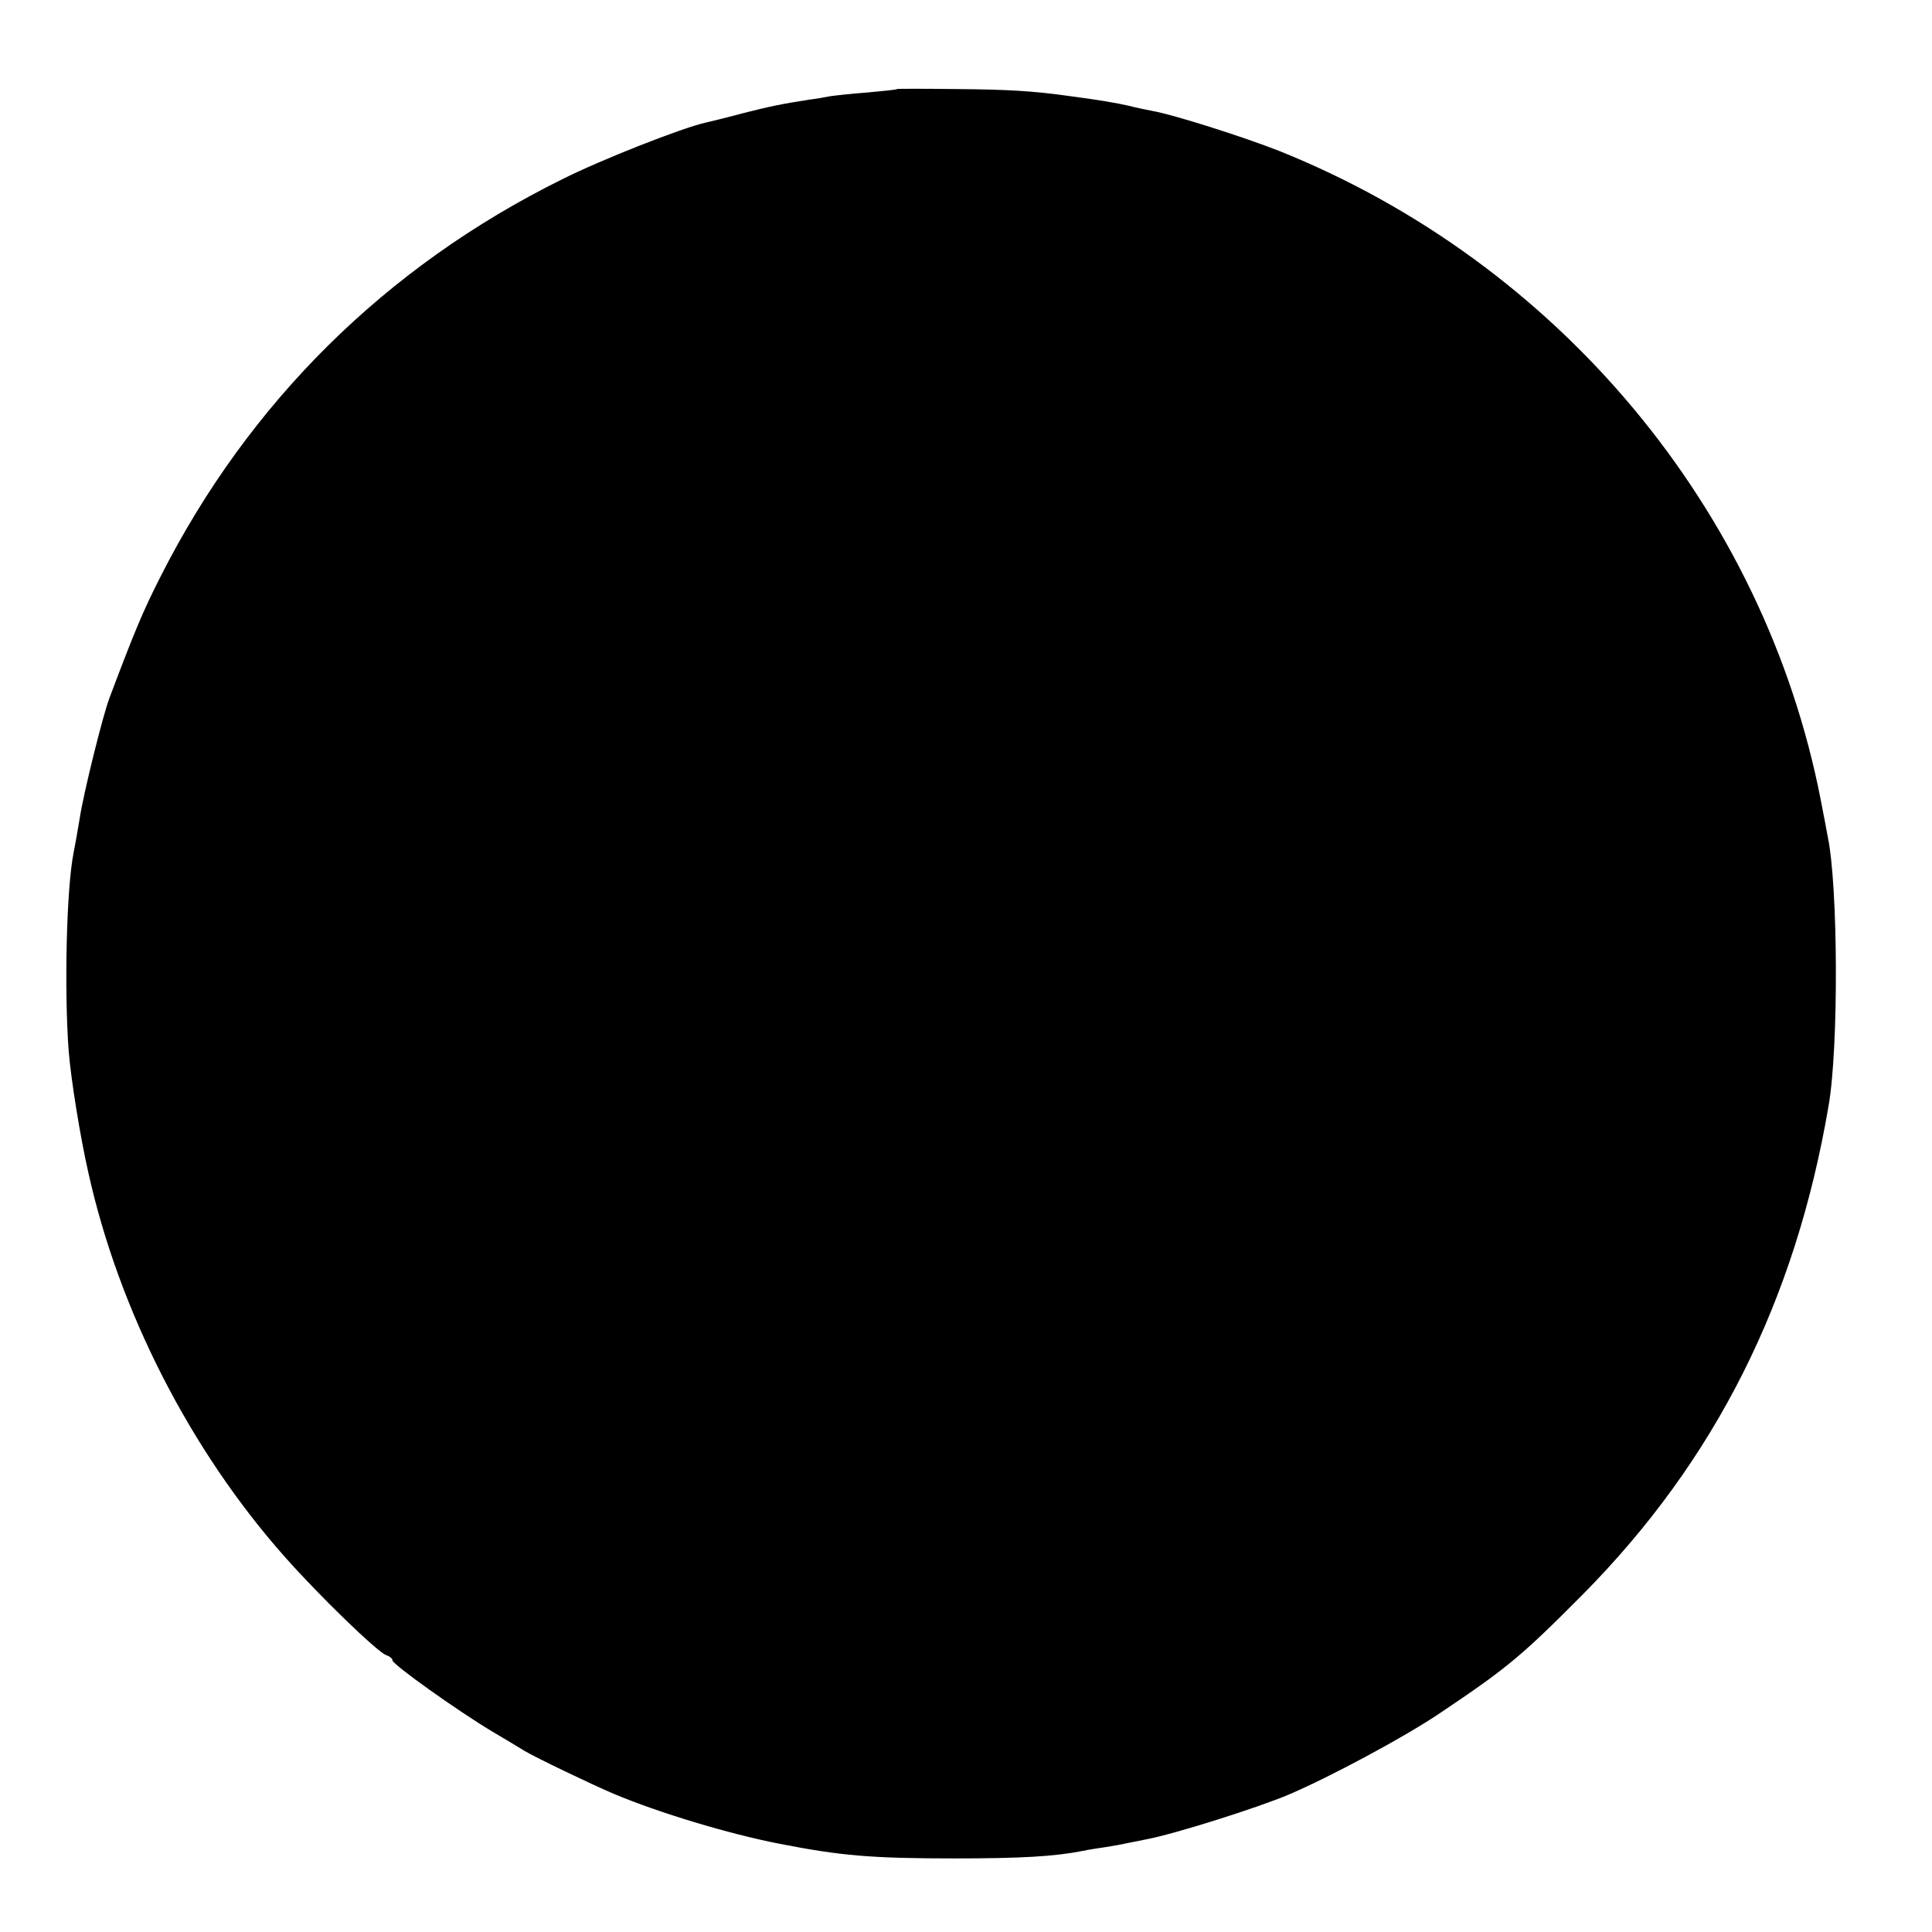 <?xml version="1.0" standalone="no"?>
<!DOCTYPE svg PUBLIC "-//W3C//DTD SVG 20010904//EN"
 "http://www.w3.org/TR/2001/REC-SVG-20010904/DTD/svg10.dtd">
<svg version="1.0" xmlns="http://www.w3.org/2000/svg"
 width="512pt" height="512pt" viewBox="0 0 512 512"
 preserveAspectRatio="xMidYMid meet">
<g transform="translate(0,512) scale(0.1,-0.1)"
fill="#000000" stroke="none">
<path d="M2377 4884 c-1 -2 -36 -5 -77 -9 -41 -3 -86 -8 -100 -10 -14 -3 -38
-7 -55 -9 -77 -12 -105 -18 -180 -37 -44 -12 -87 -22 -95 -24 -60 -13 -277
-98 -382 -151 -466 -231 -829 -591 -1062 -1051 -47 -92 -71 -150 -136 -323
-17 -44 -69 -253 -79 -320 -6 -36 -13 -76 -16 -90 -19 -95 -25 -365 -13 -525
6 -75 30 -225 52 -322 81 -366 270 -736 520 -1018 91 -103 246 -253 269 -261
9 -3 17 -9 17 -14 0 -11 176 -136 265 -189 39 -23 77 -46 85 -51 28 -17 178
-89 237 -114 119 -50 304 -106 438 -132 163 -32 244 -39 465 -39 175 0 264 5
340 20 13 3 40 7 60 10 20 3 47 8 60 11 14 3 36 7 50 10 77 15 292 83 375 118
110 47 304 151 398 214 182 122 219 153 382 317 351 355 563 777 651 1295 27
155 25 582 -2 711 -2 13 -11 58 -19 100 -150 769 -695 1422 -1435 1719 -94 37
-279 96 -336 106 -16 3 -45 9 -64 14 -31 7 -76 15 -160 26 -92 13 -163 17
-298 18 -84 1 -154 1 -155 0z"/>
</g>
</svg>
